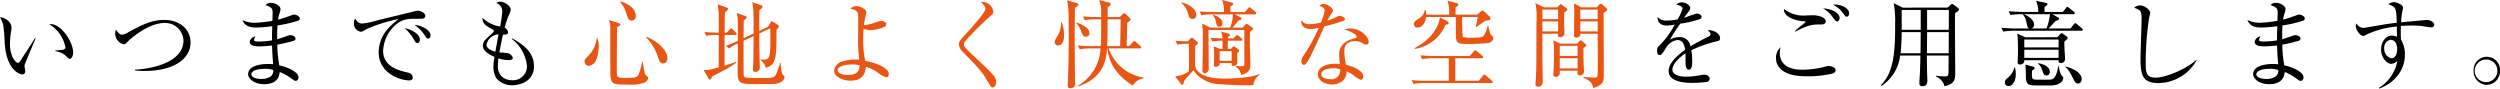 <svg xmlns="http://www.w3.org/2000/svg" width="551.127" height="19.526" viewBox="0 0 551.127 19.526">
  <g id="b7268bfb-f7fe-4280-9828-f8b86a3f5b5d" data-name="レイヤー 2">
    <g id="e40bdf90-df0c-4e69-be23-34269590c26b" data-name="レイヤー 1">
      <g>
        <path d="M7.458,15.016a1.286,1.286,0,0,0-.04.273c0,.168.161.965.161,1.133,0,.546-.322.714-.625.714-.7,0-3.567-1.05-3.91-7.033a33.724,33.724,0,0,0-.322-3.864,7.393,7.393,0,0,0-.706-1.721c1.028.063,2.54.986,2.54,2.351a3.036,3.036,0,0,1-.081.693,18.913,18.913,0,0,0-.262,2.918c0,2.583,1.21,4.116,1.754,4.116.221,0,.423-.273.483-.378.907-1.407,2.4-3.633,3.266-5.06l.161.063C9.6,9.851,7.5,14.785,7.458,15.016Zm9.978-1.3c-.242,0-.323-.084-1.109-.861a4.724,4.724,0,0,0-2.137-.84v-.126c.283-.042,1.654-.168,1.794-.21a.522.522,0,0,0,.444-.546,7.5,7.5,0,0,0-3.547-5.039,1.693,1.693,0,0,1,.342-.042c2.257,0,4.919,3.864,4.919,6.3C18.142,13.084,17.759,13.714,17.436,13.714Z" transform="translate(-2.016 -0.738)"/>
        <path d="M33.9,16.38a20.687,20.687,0,0,1-2.136-.105v-.189c2.055-.042,10.7-1.028,10.7-6.424A4.035,4.035,0,0,0,38.3,5.8c-3.709,0-7.7,3.675-8.083,4.074-.525.545-.585.629-.947.629a2.429,2.429,0,0,1-1.855-2.33,2.457,2.457,0,0,1,.161-.9c.383.546.786,1.113,1.31,1.113a3.378,3.378,0,0,0,1.431-.546c2.963-1.6,5.04-2.709,7.942-2.709,3.2,0,5.765,1.932,5.765,4.956C44.021,13.63,40.453,16.38,33.9,16.38Z" transform="translate(-2.016 -0.738)"/>
        <path d="M67.743,5.294a26.832,26.832,0,0,1-4.555,1.05c-.061.819-.081,2.184-.061,3.045.4-.1,2.157-.714,2.519-.84a1.207,1.207,0,0,1,.364-.063c.363,0,1.148.231,1.148.756,0,.315-.221.42-.423.5a34.022,34.022,0,0,1-3.588.839,26.9,26.9,0,0,0,.444,4.578c1.894.357,4.233,1.49,4.233,2.624,0,.273-.141.777-.625.777-.242,0-.3-.042-.988-.546a11.691,11.691,0,0,0-2.539-1.407c-.142,1.974-1.553,2.688-3.447,2.688-2.077,0-3.507-1.134-3.507-2.226,0-1.7,2.378-2.225,4.374-2.225a8.945,8.945,0,0,1,1.169.063C62.039,13.105,62,11.089,62,10.774a25.85,25.85,0,0,1-2.861.189c-1.129,0-2.076-.21-2.076-1.007A1.43,1.43,0,0,1,58.37,8.78a1.287,1.287,0,0,0-.343.735c0,.357.4.378,1.029.378a19.083,19.083,0,0,0,2.923-.252c0-1.05,0-1.428.06-3.129a26.091,26.091,0,0,1-3.608.294c-1.673,0-2.48-.5-2.984-1.659a5.985,5.985,0,0,0,2.8.609,29.676,29.676,0,0,0,3.83-.42c0-.294.04-1.637.04-1.784,0-.945-.2-1.176-1.552-1.7a1.469,1.469,0,0,1,1.19-.483c.947,0,2.1.672,2.1,1.365a3.042,3.042,0,0,1-.283,1.113,6.188,6.188,0,0,0-.241,1.217c.927-.23,2.1-.65,3.145-1.028a1.252,1.252,0,0,1,.4-.084c.4,0,1.229.378,1.229.84A.518.518,0,0,1,67.743,5.294Zm-7.5,10.624c-1.492,0-2.822.42-2.822,1.218,0,.42.625,1.008,2.218,1.008a3.751,3.751,0,0,0,1.974-.5,1.579,1.579,0,0,0,.646-1.47A5.262,5.262,0,0,0,60.245,15.918Z" transform="translate(-2.016 -0.738)"/>
        <path d="M94.59,4.875c-2.58,0-3.346,0-4.7.839a7.977,7.977,0,0,0-3.407,6.257c0,3.507,3.548,4.325,5.362,4.745.3.063,1.149.252,1.149,1.155,0,.546-.5.588-.766.588-2.076,0-6.732-1.6-6.732-6.215a7.727,7.727,0,0,1,1.652-4.7,14.568,14.568,0,0,1,2.782-2.624A34.191,34.191,0,0,0,82.8,7.163c-.867.525-.968.567-1.29.567a1.78,1.78,0,0,1-1.472-1.848,1.916,1.916,0,0,1,.282-1.07c.383.629.686,1.112,1.573,1.112a15.248,15.248,0,0,0,2.962-.609c2.4-.608,6.269-1.511,8.668-2.12a4.077,4.077,0,0,1,.645-.1c.3,0,1.612.4,1.612,1.113C95.779,4.875,95.154,4.875,94.59,4.875Zm-.564,5.333c-.342,0-.4-.084-.887-.966a11.106,11.106,0,0,0-1.895-2.31C92.6,7.226,94.57,8.15,94.57,9.473,94.57,9.83,94.449,10.208,94.026,10.208Zm2.358-.966c-.3,0-.363-.105-.947-1.029A9.53,9.53,0,0,0,93.381,6.2c1.29.126,3.548.987,3.548,2.373C96.929,9.158,96.505,9.242,96.384,9.242Z" transform="translate(-2.016 -0.738)"/>
        <path d="M114.987,19.53a4.466,4.466,0,0,1-3.508-1.491,4.6,4.6,0,0,1-.684-2.624,11.564,11.564,0,0,1,.241-2.142c-.947-.42-2.559-1.155-2.559-2.457,0-.9.362-1.217,2.157-2.834.221-.189.241-.294.241-.4,0-.147-.061-.231-.222-.315-1.673-.945-2.257-1.3-2.277-2.624a6.9,6.9,0,0,0,3.89,1.931,25.122,25.122,0,0,0,.484-3.359,1.96,1.96,0,0,0-1.311-1.806,1.225,1.225,0,0,1,.868-.294c.966,0,2.3.945,2.3,1.7a2.75,2.75,0,0,1-.3,1.008,17.079,17.079,0,0,0-1.029,3.044,1.251,1.251,0,0,1,.747.966c0,.567-.544.546-1.109.525-.262,1.092-.3,1.281-.826,3.947a16.252,16.252,0,0,1,2.076.189c.343.147.887.63.887,1.029s-.5.462-1.109.462a6.205,6.205,0,0,1-2.056-.4A10.878,10.878,0,0,0,111.8,15a3.086,3.086,0,0,0,1.108,2.834,3.521,3.521,0,0,0,1.976.588,3.077,3.077,0,0,0,3.3-3.149,8.538,8.538,0,0,0-3.346-5.942l.081-.126c3.044,1.574,4.817,3.506,4.817,6.11C119.744,18.837,116.378,19.53,114.987,19.53Zm-5.724-8.924c0,.9,1.31,1.344,1.955,1.533.141-.777.363-2.057.706-3.821A2.822,2.822,0,0,0,109.263,10.606Z" transform="translate(-2.016 -0.738)"/>
        <path d="M133.448,13.945a1.994,1.994,0,0,1-1.673,1.3.924.924,0,0,1-.886-.966c0-.4.06-.462.725-1.134a6.6,6.6,0,0,0,1.955-3.968l.142-.042a4.445,4.445,0,0,1,.3,1.721A9.176,9.176,0,0,1,133.448,13.945Zm10.523,5.06a9.753,9.753,0,0,1-3.488.378c-2.782,0-3.628,0-3.849-1.449-.081-.567-.081-2.729-.081-4.094V7.163a4.915,4.915,0,0,0-.282-2.016l2.136.693c.161.042.383.126.383.315,0,.231-.222.336-.746.567-.02,1.029-.061,7.727-.061,8.483,0,2.162,0,2.351.364,2.54a4,4,0,0,0,1.612.168c1.936,0,2.5-.084,2.822-.714a14.436,14.436,0,0,0,.807-2.918l.12.021a26.815,26.815,0,0,0,.464,2.645,1.72,1.72,0,0,0,.6.693.306.306,0,0,1,.121.294C144.9,18.144,144.736,18.669,143.971,19.005Zm-2.7-13.711c-.686,0-.807-.482-1.19-1.616a6.328,6.328,0,0,0-1.371-2.5l.081-.126c3.387.987,3.387,2.94,3.387,3.213A.97.97,0,0,1,141.27,5.294Zm6.954,9.428c-.686,0-.908-.609-1.27-1.722a10.214,10.214,0,0,0-2.52-4.01l.081-.147c2.036.777,4.635,2.771,4.635,4.745C149.15,13.966,148.929,14.722,148.224,14.722Z" transform="translate(-2.016 -0.738)" style="fill: #e95513"/>
        <path d="M164.105,8.444h-2.358v6.761c1.633-.5,2.1-.693,2.56-.861l.081.168a21.463,21.463,0,0,1-2.9,1.784c-.826.441-1.874.987-2.478,1.3-.182.441-.263.672-.5.672-.142,0-.263-.147-.323-.252l-1.048-1.869c.685.042,1.028.084,3.306-.566,0-.714.02-3.906.02-4.557V8.444h-.4a13.14,13.14,0,0,0-2.379.189l-.383-.84c1.189.1,2.4.147,3.165.147,0-1.05,0-2.1-.02-3.149a12.247,12.247,0,0,0-.262-3.108l2.036.714c.1.042.282.126.282.315,0,.252-.4.567-.685.756-.041,1.47-.041,2.183-.061,4.472h.483l.605-.693c.182-.21.242-.273.343-.273.121,0,.242.147.343.231l.706.693a.468.468,0,0,1,.18.315C164.407,8.423,164.227,8.444,164.105,8.444Zm9.01,10.75c-.464.084-4.031.084-4.595.084-3.306,0-3.891-.168-3.891-2.457,0-.819.06-4.43.06-5.165,0-.21-.019-1.155-.019-1.343a10.514,10.514,0,0,0-1.955,1.112l-.686-.588c1.088-.378,2.338-.944,2.641-1.091V6.029a11.089,11.089,0,0,0-.222-2.435l1.874.672c.142.042.3.126.3.294,0,.189-.161.336-.646.692-.019.63-.04,3.36-.04,3.906l2.2-1.029c.02-2.1.02-3.59-.04-5.06a14.534,14.534,0,0,0-.243-1.848l1.935.672c.2.063.343.168.343.315,0,.189-.282.441-.705.777-.04,1.89-.04,2.162-.04,4.556l1.955-.9.483-.84c.1-.168.2-.357.343-.357a.7.7,0,0,1,.383.168l.947.609a.435.435,0,0,1,.2.336c0,.252-.221.462-.5.735,0,6.3-.041,7.748-2.4,8.4a2.652,2.652,0,0,0-1.209-1.764v-.1a4.2,4.2,0,0,0,.625.042c1.411,0,1.633-.189,1.633-4.619,0-1.428-.021-1.659-.041-2.268l-2.4,1.134c.021,3.086.041,5.1.061,5.669,0,.273.06,1.512.06,1.764A.965.965,0,0,1,168.5,16.59c-.282,0-.483-.105-.483-.546,0-.231.06-1.3.06-1.511.04-1.344.04-2.142.061-5.837l-2.2,1.029c-.02.839,0,7.285.021,7.537a.686.686,0,0,0,.483.588c.262.084,3.145.084,3.528.084,2.076,0,2.7,0,3.124-.777a18.593,18.593,0,0,0,.887-2.54h.141a7.7,7.7,0,0,0,.383,2.5c.121.21.464.4.464.609C174.97,18.018,174.627,18.921,173.115,19.194Z" transform="translate(-2.016 -0.738)" style="fill: #e95513"/>
        <path d="M197.362,17.766a6.057,6.057,0,0,1-1.773-.987,8.014,8.014,0,0,0-2.7-1.3c-.121,1.2-.485,3.044-3.367,3.044-1.511,0-3.628-.777-3.628-2.2a2.417,2.417,0,0,1,1.774-2.036,10.275,10.275,0,0,1,3.789-.4,28.812,28.812,0,0,1-.262-4.64c0-.42.021-4.43.021-4.577,0-1.26-.242-1.722-1.694-1.995a1.5,1.5,0,0,1,1.27-.588c.705,0,2.2.567,2.2,1.386a9.909,9.909,0,0,1-.242,1.155,15.792,15.792,0,0,0-.282,1.679,13.252,13.252,0,0,0,3.205-.84,1.744,1.744,0,0,1,.6-.1c.283,0,1.11.126,1.11.693a.585.585,0,0,1-.282.546,8.246,8.246,0,0,1-3.387.777,3.066,3.066,0,0,1-1.33-.357c-.021.378-.081,1.155-.081,2.247a24.144,24.144,0,0,0,.443,4.871c1.915.357,5.2,1.449,5.2,2.855C197.946,17.409,197.785,17.766,197.362,17.766Zm-7.539-2.813c-1.048,0-3.144.231-3.144,1.28,0,.84,1.451,1.029,2.318,1.029,2.419,0,2.5-1.407,2.5-2.141A7.246,7.246,0,0,0,189.823,14.953Z" transform="translate(-2.016 -0.738)" style="fill: #e95513"/>
        <path d="M220.862,20.013c-.322,0-.383-.084-1.33-1.68-1.108-1.869-1.572-2.352-5.4-6.3a2.416,2.416,0,0,1-.726-1.491c0-.335.061-.692.746-1.448,2.037-2.247,5.1-5.585,5.1-6.4,0-.5-.443-.966-.968-1.512A2.442,2.442,0,0,1,221,3.321c0,.42-.2.588-.807,1.092a72.119,72.119,0,0,0-5.321,5.312,1.061,1.061,0,0,0-.343.776c0,.525.142.672,1.775,2.226,4.514,4.241,5.321,4.976,5.321,6.068C221.629,19.278,221.366,20.013,220.862,20.013Z" transform="translate(-2.016 -0.738)" style="fill: #e95513"/>
        <path d="M236.079,5.714a6.925,6.925,0,0,1,.5,2.73c0,.567,0,2.309-1.33,2.309a.723.723,0,0,1-.726-.776c0-.273.08-.4.726-1.512a5.123,5.123,0,0,0,.665-2.751Zm3.266-4.3c.14.042.4.1.4.315,0,.294-.585.63-.767.735,0,1.092-.059,5.879-.059,6.866,0,1.553.08,8.419.08,9.805,0,.483,0,1.029-1.088,1.029-.4,0-.5-.189-.5-.756,0-.273.1-2.94.12-3.507.041-1.091.081-2.729.081-7.075,0-4.64-.02-5.4-.1-6.236a9.638,9.638,0,0,0-.3-1.785Zm.02,4.283c.625.231,2.822,1.029,2.822,2.331a.734.734,0,0,1-.787.8c-.523,0-.644-.273-.987-1.05a4.74,4.74,0,0,0-1.149-1.953Zm5.3,5.207c.1-1.259.1-1.721.1-5.9h-1.23a12.046,12.046,0,0,0-2.378.189l-.4-.839c1.693.147,2.9.147,3.1.147h.907V3.258A6.3,6.3,0,0,0,244.3.738l2.055.525c.464.126.5.231.5.378,0,.21-.06.294-.645.672-.02.4-.02,1.659-.02,2.184h2.681l.645-.651c.08-.063.181-.189.323-.189a.626.626,0,0,1,.342.189l.907.882a.426.426,0,0,1,.181.293c0,.231-.523.546-.745.714-.041,1.176-.1,4.011-.141,5.165h.6l.726-.839c.1-.126.221-.273.342-.273a.656.656,0,0,1,.364.21l.968.86c.12.1.2.189.2.315,0,.21-.182.231-.3.231H246.42a9.736,9.736,0,0,0,7.64,6.425l.06.189a3.125,3.125,0,0,0-2.358,1.6c-4.8-3.045-5.423-6.425-5.6-8.21h-.1c-.141,2.457-.726,6.551-6.451,8.4l-.08-.105a10.047,10.047,0,0,0,5.1-8.294h-2.218a13.79,13.79,0,0,0-2.378.189l-.4-.84c1.653.147,2.842.147,3.1.147Zm4.294,0c.019-.923.1-5.06.12-5.9H246.2c-.02,3.36-.04,3.927-.1,5.9Z" transform="translate(-2.016 -0.738)" style="fill: #e95513"/>
        <path d="M261.152,9.725c.827.063,1.472.105,2.742.126l.585-.63c.1-.105.161-.168.261-.168a.449.449,0,0,1,.282.147l.887.714a.4.4,0,0,1,.182.315c0,.188-.141.314-.584.608-.021,1.029-.041,3.108-.041,4.074,0,1.931,2.318,3.149,6.309,3.149,2,0,6.269-.21,7.922-1.008l.08.105a3.474,3.474,0,0,0-1.491,2.331,7.891,7.891,0,0,1-.807.042,76.4,76.4,0,0,1-7.719-.336,7.312,7.312,0,0,1-4.656-2.961c-.525.609-1.069,1.2-1.734,1.932-.121.147-.242.315-.363.483a4.812,4.812,0,0,1-.121.63.248.248,0,0,1-.2.168.378.378,0,0,1-.283-.147l-1.33-1.722a6.546,6.546,0,0,0,3.024-1.092c.06-1.364.06-2.2.06-2.477,0-.4-.06-3.171-.081-3.633a13.912,13.912,0,0,0-2.519.189Zm1.411-8.462c1.633.441,3.185,1.47,3.185,2.814a.832.832,0,0,1-.866.84c-.585,0-.706-.357-.947-1.092a4.665,4.665,0,0,0-1.452-2.415Zm13.768,6.068h-7.9v.4c0,1.2.04,7.034.04,8.356a.861.861,0,0,1-.887.777c-.323,0-.5-.21-.5-.567,0-.147.02-.462.02-.671.041-1.491.081-4.557.081-6.131a23.966,23.966,0,0,0-.161-3.57l1.773.9h4.4a8.235,8.235,0,0,0,.625-2.918h-4.577a13.79,13.79,0,0,0-2.378.189l-.383-.84c1.653.147,2.862.147,3.084.147h2.278a6.538,6.538,0,0,0-.424-2.667l2.237.588a.226.226,0,0,1,.2.231c0,.21-.142.336-.6.63-.02.714-.02.882-.02,1.218h3.184l.706-.8c.12-.147.222-.273.322-.273s.222.084.383.231l.948.8a.542.542,0,0,1,.181.315c0,.231-.181.231-.3.231h-4.434l1.25.63a.392.392,0,0,1,.222.294c0,.251-.162.314-.6.377-.625.735-1.089,1.3-1.411,1.617h2.3l.524-.609a.519.519,0,0,1,.343-.21c.08,0,.241.126.322.168l.887.609c.081.063.2.147.2.273,0,.147-.2.315-.685.672-.021.8-.041,1.764-.041,2.583,0,.65.121,3.842.121,4.577,0,1.28-.283,1.826-2,2.372a3,3,0,0,0-1.351-1.91v-.084c.443.042.947.084,1.29.084.686,0,.746-.084.746-.651Zm-5.442,7.307a.783.783,0,0,1-.121.525,1.112,1.112,0,0,1-.726.315c-.322,0-.4-.231-.4-.546,0-.294.04-1.911.04-2.247a14.07,14.07,0,0,0-.1-1.743l1.351.567h.585c0-.273.019-1.469,0-1.8a11.577,11.577,0,0,0-2.218.189l-.4-.819c.6.042,1.854.084,2.621.126a5.579,5.579,0,0,0-.3-1.512l1.733.5c.1.042.222.084.222.231,0,.168-.2.315-.464.483V9.2h1.23l.484-.5c.121-.126.222-.231.322-.231a.734.734,0,0,1,.383.231l.585.483a.567.567,0,0,1,.182.315c0,.189-.162.21-.3.21h-2.9c0,.588-.021,1.217-.021,1.8h.746l.322-.378c.082-.084.162-.189.262-.189a.67.67,0,0,1,.3.147l.726.546a.331.331,0,0,1,.161.273c0,.147-.1.273-.444.609-.02.315.04,1.7.04,1.974a.818.818,0,0,1-.907.777c-.362,0-.362-.252-.342-.63ZM269.5,3.972c1.068.42,2,.945,2,1.889a.682.682,0,0,1-.665.777c-.484,0-.585-.273-.766-.987a2.971,2.971,0,0,0-.624-1.49Zm4.032,10.162V12.013h-2.64v2.121Z" transform="translate(-2.016 -0.738)" style="fill: #e95513"/>
        <path d="M298.179,5.336a35.685,35.685,0,0,1-4.172,1.2c-.525,1.092-2.722,5.963-3.246,6.908-.463.819-.887,1.6-1.29,1.6-.141,0-.565-.084-.565-.8a2.09,2.09,0,0,1,.485-1.26,36.5,36.5,0,0,0,3.345-6.131,7.3,7.3,0,0,1-1.813.273c-1.19,0-2.2-.651-2.036-1.911a2.072,2.072,0,0,0,1.955.84,10.785,10.785,0,0,0,2.358-.336,11.606,11.606,0,0,0,.847-2.666c0-.231-.121-.735-1.19-1.029a1.377,1.377,0,0,1,.988-.42c.786,0,2.016.882,2.016,1.428,0,.21,0,.21-.5.966a10.309,10.309,0,0,0-.745,1.322c.4-.147,1.088-.4,1.512-.608.887-.42.987-.483,1.23-.483.261,0,1.148.294,1.148.693A.5.5,0,0,1,298.179,5.336Zm5.039,5.228a1.371,1.371,0,0,1-.705-.231,2.82,2.82,0,0,0-1.714-.524c-2.116,0-2.418,1.2-2.418,2.183a16.87,16.87,0,0,0,.342,3.045c1.613.357,3.83,1.238,3.83,2.6,0,.315-.2.693-.565.693a5.956,5.956,0,0,1-1.551-.966,5.5,5.5,0,0,0-1.573-.882,2.771,2.771,0,0,1-.765,2,3.592,3.592,0,0,1-2.44.882c-1.673,0-3.124-.945-3.124-2.247,0-1.574,1.834-2.33,3.789-2.33.444,0,.746.042,1.049.063-.06-.735-.142-1.722-.142-2.2,0-2.31,2.137-3.212,3.528-3.485.161-.042.343-.084.343-.336,0-.273-.726-1.05-2.762-1.6a3.675,3.675,0,0,1,1.29-.21c2.5,0,4.112,1.953,4.112,2.94C303.742,10.333,303.541,10.564,303.218,10.564Zm-7.277,5.228c-.765,0-2.64.168-2.64,1.3,0,.882,1.29,1.113,1.975,1.113A1.952,1.952,0,0,0,297.453,16,4.628,4.628,0,0,0,295.941,15.792Z" transform="translate(-2.016 -0.738)" style="fill: #e95513"/>
        <path d="M330.771,19.047H316a14.005,14.005,0,0,0-2.379.189l-.4-.84a30.69,30.69,0,0,0,3.1.147h5.08V13.588H317.91a13.4,13.4,0,0,0-2.379.189l-.4-.84c1.592.126,2.741.147,3.1.147h7.8l.867-1.008c.162-.168.242-.273.323-.273.121,0,.282.147.382.231l1.19,1.008a.452.452,0,0,1,.2.315c0,.21-.2.231-.322.231h-5.846v4.955h5.2l.887-1.113c.1-.126.181-.252.3-.252.081,0,.181.021.384.21l1.269,1.113c.08.063.222.168.222.315C331.093,19.026,330.892,19.047,330.771,19.047Zm-.707-8.818a43.549,43.549,0,0,1-5.039.188c-2.055,0-2.055-.524-2.055-2.6,0-.462-.021-2.814-.021-3.338h-6.571c-.262,2.351-1.814,2.351-1.874,2.351a.78.78,0,0,1-.807-.756c0-.525.383-.777,1.069-1.238a2.613,2.613,0,0,0,1.35-1.89h.161a1.993,1.993,0,0,1,.142,1.029H321.5a9.557,9.557,0,0,0-.363-3.087l1.915.5c.161.042.443.1.443.378a.374.374,0,0,1-.14.294c-.082.063-.4.273-.464.336V3.972h4.757l.786-.672c.161-.126.242-.21.423-.21a.444.444,0,0,1,.343.189l1.23,1.134a.6.6,0,0,1,.161.4c0,.377-.282.419-1.089.482-.322.21-1.753,1.2-2.056,1.386l-.1-.1a19.227,19.227,0,0,0,.443-2.1H324.36a36.368,36.368,0,0,0,.121,4.388,6.279,6.279,0,0,0,1.976.189c.7,0,2.237,0,2.6-.378a5.469,5.469,0,0,0,.886-2.226h.162c.323,1.365.444,1.89.706,2.079a.763.763,0,0,1,.4.672C331.214,9.809,330.488,10.145,330.064,10.229ZM320.651,6.26a8.757,8.757,0,0,1-6.712,5.249l-.081-.168c4.435-2.309,5.423-5.438,5.584-6.781l1.673.9c.2.105.262.189.262.315C321.377,6.029,321.316,6.05,320.651,6.26Z" transform="translate(-2.016 -0.738)" style="fill: #e95513"/>
        <path d="M346.833,3.531V5.924c0,.336.08,1.953.08,2.184a.9.9,0,0,1-.987.819c-.545,0-.485-.5-.444-.756h-3.447v5.27c0,.756.081,4.409.081,5.228,0,.546-.2,1.176-1.028,1.176a.515.515,0,0,1-.585-.546c0-.126.06-.672.06-.8.162-2.373.162-3.674.162-12.871a16.463,16.463,0,0,0-.222-4.2l1.875.924h2.9l.525-.5c.121-.1.2-.21.282-.21a.542.542,0,0,1,.242.126l1.048.8a.333.333,0,0,1,.141.273C347.518,2.985,347.4,3.111,346.833,3.531ZM345.5,2.859h-3.467v2.1H345.5Zm0,2.6h-3.467V7.667H345.5Zm5.584,5.879c0,.987,0,2.583.06,3.843,0,.189.081,1.049.081,1.217a.908.908,0,0,1-1.008.966c-.262,0-.524-.063-.423-1.05h-3.931c.04.5.121,1.365-.947,1.365-.443,0-.464-.357-.464-.588,0-.126.04-.672.061-.9.08-1.2.08-3.443.08-3.632a20.366,20.366,0,0,0-.141-2.96l1.472.755h3.829l.343-.461a.5.5,0,0,1,.383-.273.6.6,0,0,1,.323.168l.725.65c.1.084.182.168.182.273C351.711,10.858,351.529,11.047,351.086,11.341Zm-1.29-.483h-3.931v2.205H349.8Zm0,2.709h-3.931v2.246H349.8Zm5.744-9.973c0,2.036.041,11.044.041,12.87,0,1.89,0,2.394-.807,2.982a4.219,4.219,0,0,1-1.532.693c-.161-.735-.343-1.533-2.177-2.268l.04-.147c.343.021,2.178.126,2.379.126.182,0,.565,0,.686-.252a20.126,20.126,0,0,0,.08-2.288c0-1.134-.02-6.131-.02-7.139h-3.809c.019.588-.4.861-.947.861a.44.44,0,0,1-.464-.5c0-.924.06-4.913.06-5.711,0-.357-.041-.735-.1-1.344l1.673.882h3.406l.483-.567c.081-.084.242-.231.364-.231a.464.464,0,0,1,.322.147l.968.861a.439.439,0,0,1,.161.294C356.347,3.027,356.186,3.174,355.54,3.594Zm-1.31-.735H350.4v2.1h3.83Zm0,2.6H350.4V7.667h3.83Z" transform="translate(-2.016 -0.738)" style="fill: #e95513"/>
        <path d="M380.533,9.83a27.578,27.578,0,0,0-5.664,1.973,14.742,14.742,0,0,1,.2,2.478c0,.441,0,1.826-.725,1.826-.746,0-.746-1.2-.746-1.553,0-.315,0-1.743-.021-2.058-1.35.882-2.882,2.415-2.882,3.548,0,1.6,2.641,1.6,3.225,1.6a17.481,17.481,0,0,0,3.084-.357,3.941,3.941,0,0,1,.706-.084c.866,0,1.209.546,1.209.924a.765.765,0,0,1-.625.672,25.6,25.6,0,0,1-3.084.21c-1.108,0-5.342,0-5.342-2.6,0-1.973,2.48-3.884,3.629-4.682-.182-1.113-.464-2.162-1.733-2.162a3.445,3.445,0,0,0-2.52,1.8c-.907,1.47-.988,1.491-1.331,1.491-.483,0-.584-.357-.584-.861a1.268,1.268,0,0,1,.443-1.155,18.7,18.7,0,0,0,3.447-4.682,10.447,10.447,0,0,1-1.794.21c-1.37,0-2.035-.777-2-1.868a2.6,2.6,0,0,0,2.076.776,15.138,15.138,0,0,0,2.338-.252,11.386,11.386,0,0,0,1.108-2.393c0-.294-.443-.735-1.37-.861a1.5,1.5,0,0,1,1.229-.5c.988,0,1.834.777,1.834,1.218a1.284,1.284,0,0,1-.322.735,13.4,13.4,0,0,0-1.048,1.47,26.019,26.019,0,0,1,2.8-.966c.484,0,1.068.294,1.068.714a.575.575,0,0,1-.423.524,23.584,23.584,0,0,1-4.293.987,41.389,41.389,0,0,0-2.258,3.528,4.23,4.23,0,0,1,2.056-.567,2.332,2.332,0,0,1,2.459,2.036c1.371-.839,3.346-1.826,3.93-2.12.363-.189.5-.336.5-.609s-.161-.4-.624-.756a1.209,1.209,0,0,1,.423-.063c.725,0,2.3.609,2.3,1.785C381.219,9.662,380.957,9.746,380.533,9.83Z" transform="translate(-2.016 -0.738)"/>
        <path d="M405.747,17.01a23.551,23.551,0,0,1-5.18.546c-3.245,0-4.656-.546-5.724-1.365a3.266,3.266,0,0,1-1.311-2.624,3.2,3.2,0,0,1,1.029-2.436,5.033,5.033,0,0,0-.182,1.3c0,3.674,4.112,3.674,4.978,3.674a20.292,20.292,0,0,0,5.081-.692,2.617,2.617,0,0,1,.7-.126c.363,0,1.532.189,1.532.923C406.675,16.653,406.332,16.863,405.747,17.01Zm-2.4-10.876c-1.593,0-2.54,0-5.6,1.6l-.04-.126A16.446,16.446,0,0,1,399.338,6.2a7.054,7.054,0,0,0,.725-.609c0-.084-.141-.168-.363-.168-1.633-.063-4.514-.86-4.414-2.708a6.987,6.987,0,0,0,4.958,1.428c.242,0,1.29-.042,1.512-.042.766,0,2.742.315,2.742,1.364C404.5,6.113,403.752,6.134,403.349,6.134Zm3.669-.693c-.283,0-.283-.021-.908-.818a6.527,6.527,0,0,0-2.217-2.037c2.358.147,3.669,1.155,3.669,2.121C407.562,5,407.38,5.441,407.018,5.441Zm2.116-1.028c-.262,0-.322-.084-.947-.945a5.761,5.761,0,0,0-2.117-1.7c1.613-.168,3.588.672,3.588,1.911C409.658,4.056,409.456,4.413,409.134,4.413Z" transform="translate(-2.016 -0.738)"/>
        <path d="M431.345,2.418l.7-.63c.161-.147.242-.189.3-.189a.653.653,0,0,1,.322.147l1.008.756a.468.468,0,0,1,.2.315c0,.231-.262.441-.847.8-.04.8-.04.882-.04,3.128,0,1.6.061,8.609.061,10.036,0,1.26,0,2.457-2.359,2.961a3.22,3.22,0,0,0-1.894-2.142l.04-.168a15,15,0,0,0,1.935.147c.806,0,.806-.168.806-1.659,0-.419,0-2.624.02-2.939h-4.8c0,1.218.02,3.065.081,4.787.02.294.02.588.02.693,0,.441,0,1.281-1.129,1.281-.605,0-.625-.441-.625-.714,0-.168.02-.693.04-.882.161-2.54.182-4.43.182-5.165h-4.455a9.411,9.411,0,0,1-4.111,6.7l-.163-.168c3.025-2.9,3.165-7.958,3.165-13.606a21.719,21.719,0,0,0-.322-4.472l2,.987Zm-10.1,5.4c0,1.218-.1,3.569-.242,4.661H425.4l.04-4.661Zm0-4.892V7.31h4.192V2.922Zm10.36,9.553.02-4.661H426.85l-.041,4.661Zm.02-5.165.02-4.388h-4.8V7.31Z" transform="translate(-2.016 -0.738)"/>
        <path d="M456.781,3.363l.665-.84c.1-.126.181-.273.3-.273s.222.084.4.231l1.048.84a.45.45,0,0,1,.2.315c0,.189-.2.231-.3.231h-4.636l1.25.693a.367.367,0,0,1,.241.315c0,.167-.222.314-.786.482-.927,1.029-1.027,1.155-1.531,1.659h4.817l.745-.924c.1-.126.2-.252.323-.252.1,0,.181.063.363.21l1.089.924a.455.455,0,0,1,.2.315c0,.21-.182.231-.3.231H446.017a13.13,13.13,0,0,0-2.378.189l-.4-.84c1.25.105,2.5.147,3.1.147H449.4c-.423-.147-.443-.294-.705-1.575a3.813,3.813,0,0,0-.786-1.574,14.425,14.425,0,0,0-2.681.189l-.4-.84c1.351.126,2.721.147,3.1.147h3.426a5.674,5.674,0,0,0-.5-2.457l2.158.462c.2.063.362.1.362.273,0,.189-.2.378-.645.651V3.363ZM446.219,15.6a5.967,5.967,0,0,1,.181,1.49c0,1.491-.665,2.625-1.632,2.625a.747.747,0,0,1-.767-.777c0-.525.222-.693.686-1.092a4.37,4.37,0,0,0,1.411-2.267Zm9.352-6.656.646-.714c.04-.063.161-.189.262-.189a.884.884,0,0,1,.342.168l.766.546c.142.105.242.189.242.315,0,.231-.262.441-.725.84,0,.461,0,1.175.06,2.12.02.294.1,1.407.1,1.638a.881.881,0,0,1-.908.966c-.524,0-.524-.273-.524-.63h-7.559a.865.865,0,0,1-.947.945c-.3,0-.524-.063-.524-.546,0-.063.02-.378.02-.462.021-.462.061-1.134.061-2.2,0-.966-.04-2.435-.061-2.75a7.245,7.245,0,0,0-.121-.861l1.794.819Zm-7.357-5.081c.3.126,2.218,1.008,2.218,2.288a.857.857,0,0,1-.565.861h3.306a11.288,11.288,0,0,0,.746-3.149Zm.06,5.585v1.742h7.559V9.452Zm0,2.246V13.5h7.559V11.7Zm1.955,3.738c.1.042.343.126.343.314,0,.168-.2.336-.584.546-.1,1.68-.1,2,.948,2h2.841c.746,0,1.552-.168,1.976-2.981h.121c.02.126.262,1.847.786,2.246.161.126.2.168.2.336,0,.9-1.028,1.68-2.761,1.68h-3c-1.613,0-2.379-.084-2.459-1.491-.021-.5-.041-2.666-.142-3.107Zm1.11-.777c.584.1,2.559.546,2.559,1.931a.729.729,0,0,1-.725.8c-.525,0-.665-.357-1.008-1.3a2.448,2.448,0,0,0-.867-1.3Zm6.026.756c1.432.335,3.548,1.238,3.548,2.771,0,.609-.363.966-.786.966-.544,0-.686-.294-1.23-1.386-.886-1.743-1.27-2.016-1.551-2.2Z" transform="translate(-2.016 -0.738)"/>
        <path d="M477.843,19.047c-3.407,0-3.951-1.638-3.951-5.354,0-1.071.242-7.895.242-9.007,0-1.638-.383-1.785-1.633-2.226a1.875,1.875,0,0,1,1.33-.525c.988,0,2.2,1.008,2.2,1.617a10.832,10.832,0,0,1-.242,1.176,63.294,63.294,0,0,0-.745,9.574c0,2.372,0,3.548,2.217,3.548,2.379,0,7.115-2.142,8.93-3.926l.08.084A9.724,9.724,0,0,1,477.843,19.047Z" transform="translate(-2.016 -0.738)"/>
        <path d="M509.749,5.294a26.806,26.806,0,0,1-4.555,1.05c-.06.819-.081,2.184-.06,3.045.4-.1,2.156-.714,2.519-.84a1.2,1.2,0,0,1,.363-.063c.363,0,1.149.231,1.149.756,0,.315-.222.42-.424.5a33.954,33.954,0,0,1-3.588.839,26.794,26.794,0,0,0,.444,4.578c1.9.357,4.233,1.49,4.233,2.624,0,.273-.142.777-.625.777-.242,0-.3-.042-.987-.546a11.714,11.714,0,0,0-2.54-1.407c-.142,1.974-1.552,2.688-3.448,2.688-2.076,0-3.506-1.134-3.506-2.226,0-1.7,2.379-2.225,4.374-2.225a8.945,8.945,0,0,1,1.169.063c-.222-1.806-.262-3.822-.262-4.137a25.884,25.884,0,0,1-2.862.189c-1.129,0-2.077-.21-2.077-1.007a1.431,1.431,0,0,1,1.31-1.176,1.285,1.285,0,0,0-.342.735c0,.357.4.378,1.028.378a19.052,19.052,0,0,0,2.922-.252c0-1.05,0-1.428.061-3.129a26.1,26.1,0,0,1-3.608.294c-1.673,0-2.479-.5-2.983-1.659a5.985,5.985,0,0,0,2.8.609,29.667,29.667,0,0,0,3.829-.42c0-.294.041-1.637.041-1.784,0-.945-.2-1.176-1.553-1.7a1.471,1.471,0,0,1,1.19-.483c.947,0,2.1.672,2.1,1.365a3.053,3.053,0,0,1-.282,1.113,6.2,6.2,0,0,0-.242,1.217c.928-.23,2.1-.65,3.144-1.028a1.264,1.264,0,0,1,.4-.084c.4,0,1.229.378,1.229.84A.517.517,0,0,1,509.749,5.294Zm-7.5,10.624c-1.491,0-2.822.42-2.822,1.218,0,.42.625,1.008,2.217,1.008a3.758,3.758,0,0,0,1.976-.5,1.58,1.58,0,0,0,.645-1.47A5.266,5.266,0,0,0,502.251,15.918Z" transform="translate(-2.016 -0.738)"/>
        <path d="M538.007,6.764c-.665,0-1.734-.252-2.4-.315-.746-.063-1.39-.084-1.894-.084-.847,0-1.794.063-2.419.1-.021.651-.021,1.134-.021,1.68s.021.924.04,1.3a6.4,6.4,0,0,1,.868,3.317c0,3.17-1.955,6.131-5.664,7.5l-.081-.147a8.837,8.837,0,0,0,4.091-5.984,2.18,2.18,0,0,1-1.33.693c-1.008,0-2.277-1.386-2.277-3.192,0-1.532.967-3.044,2.358-3.044a3.422,3.422,0,0,1,1.169.252c0-.105-.04-1.512-.04-2.268A20.538,20.538,0,0,0,523.837,8.3c-.585.315-.646.357-.827.357-.685,0-1.653-1.3-1.653-2.163a1.163,1.163,0,0,1,.162-.588,1.837,1.837,0,0,0,1.471.987c.222,0,1.814-.294,2.721-.441,1.895-.336,3.387-.567,4.677-.693-.142-3.359-.142-3.422-1.815-4.073a1.819,1.819,0,0,1,1.169-.483c.525,0,2.036.567,2.036,1.239,0,.063-.14.672-.181.819a19.962,19.962,0,0,0-.262,2.393c.464-.042,5.644-.525,5.664-.525.686,0,1.653.483,1.653,1.071A.586.586,0,0,1,538.007,6.764Zm-9.03,2.751a1.748,1.748,0,0,0-1.351,1.91,2.079,2.079,0,0,0,1.633,2.163c.665,0,1.209-.756,1.209-1.974C530.468,11.11,530.388,9.515,528.977,9.515Z" transform="translate(-2.016 -0.738)"/>
        <path d="M550.22,19.446a3,3,0,0,1-2.9-3.108,2.918,2.918,0,1,1,5.826,0A3.005,3.005,0,0,1,550.22,19.446Zm0-5.585a2.493,2.493,0,1,0,2.338,2.5A2.412,2.412,0,0,0,550.22,13.861Z" transform="translate(-2.016 -0.738)"/>
      </g>
    </g>
  </g>
</svg>
